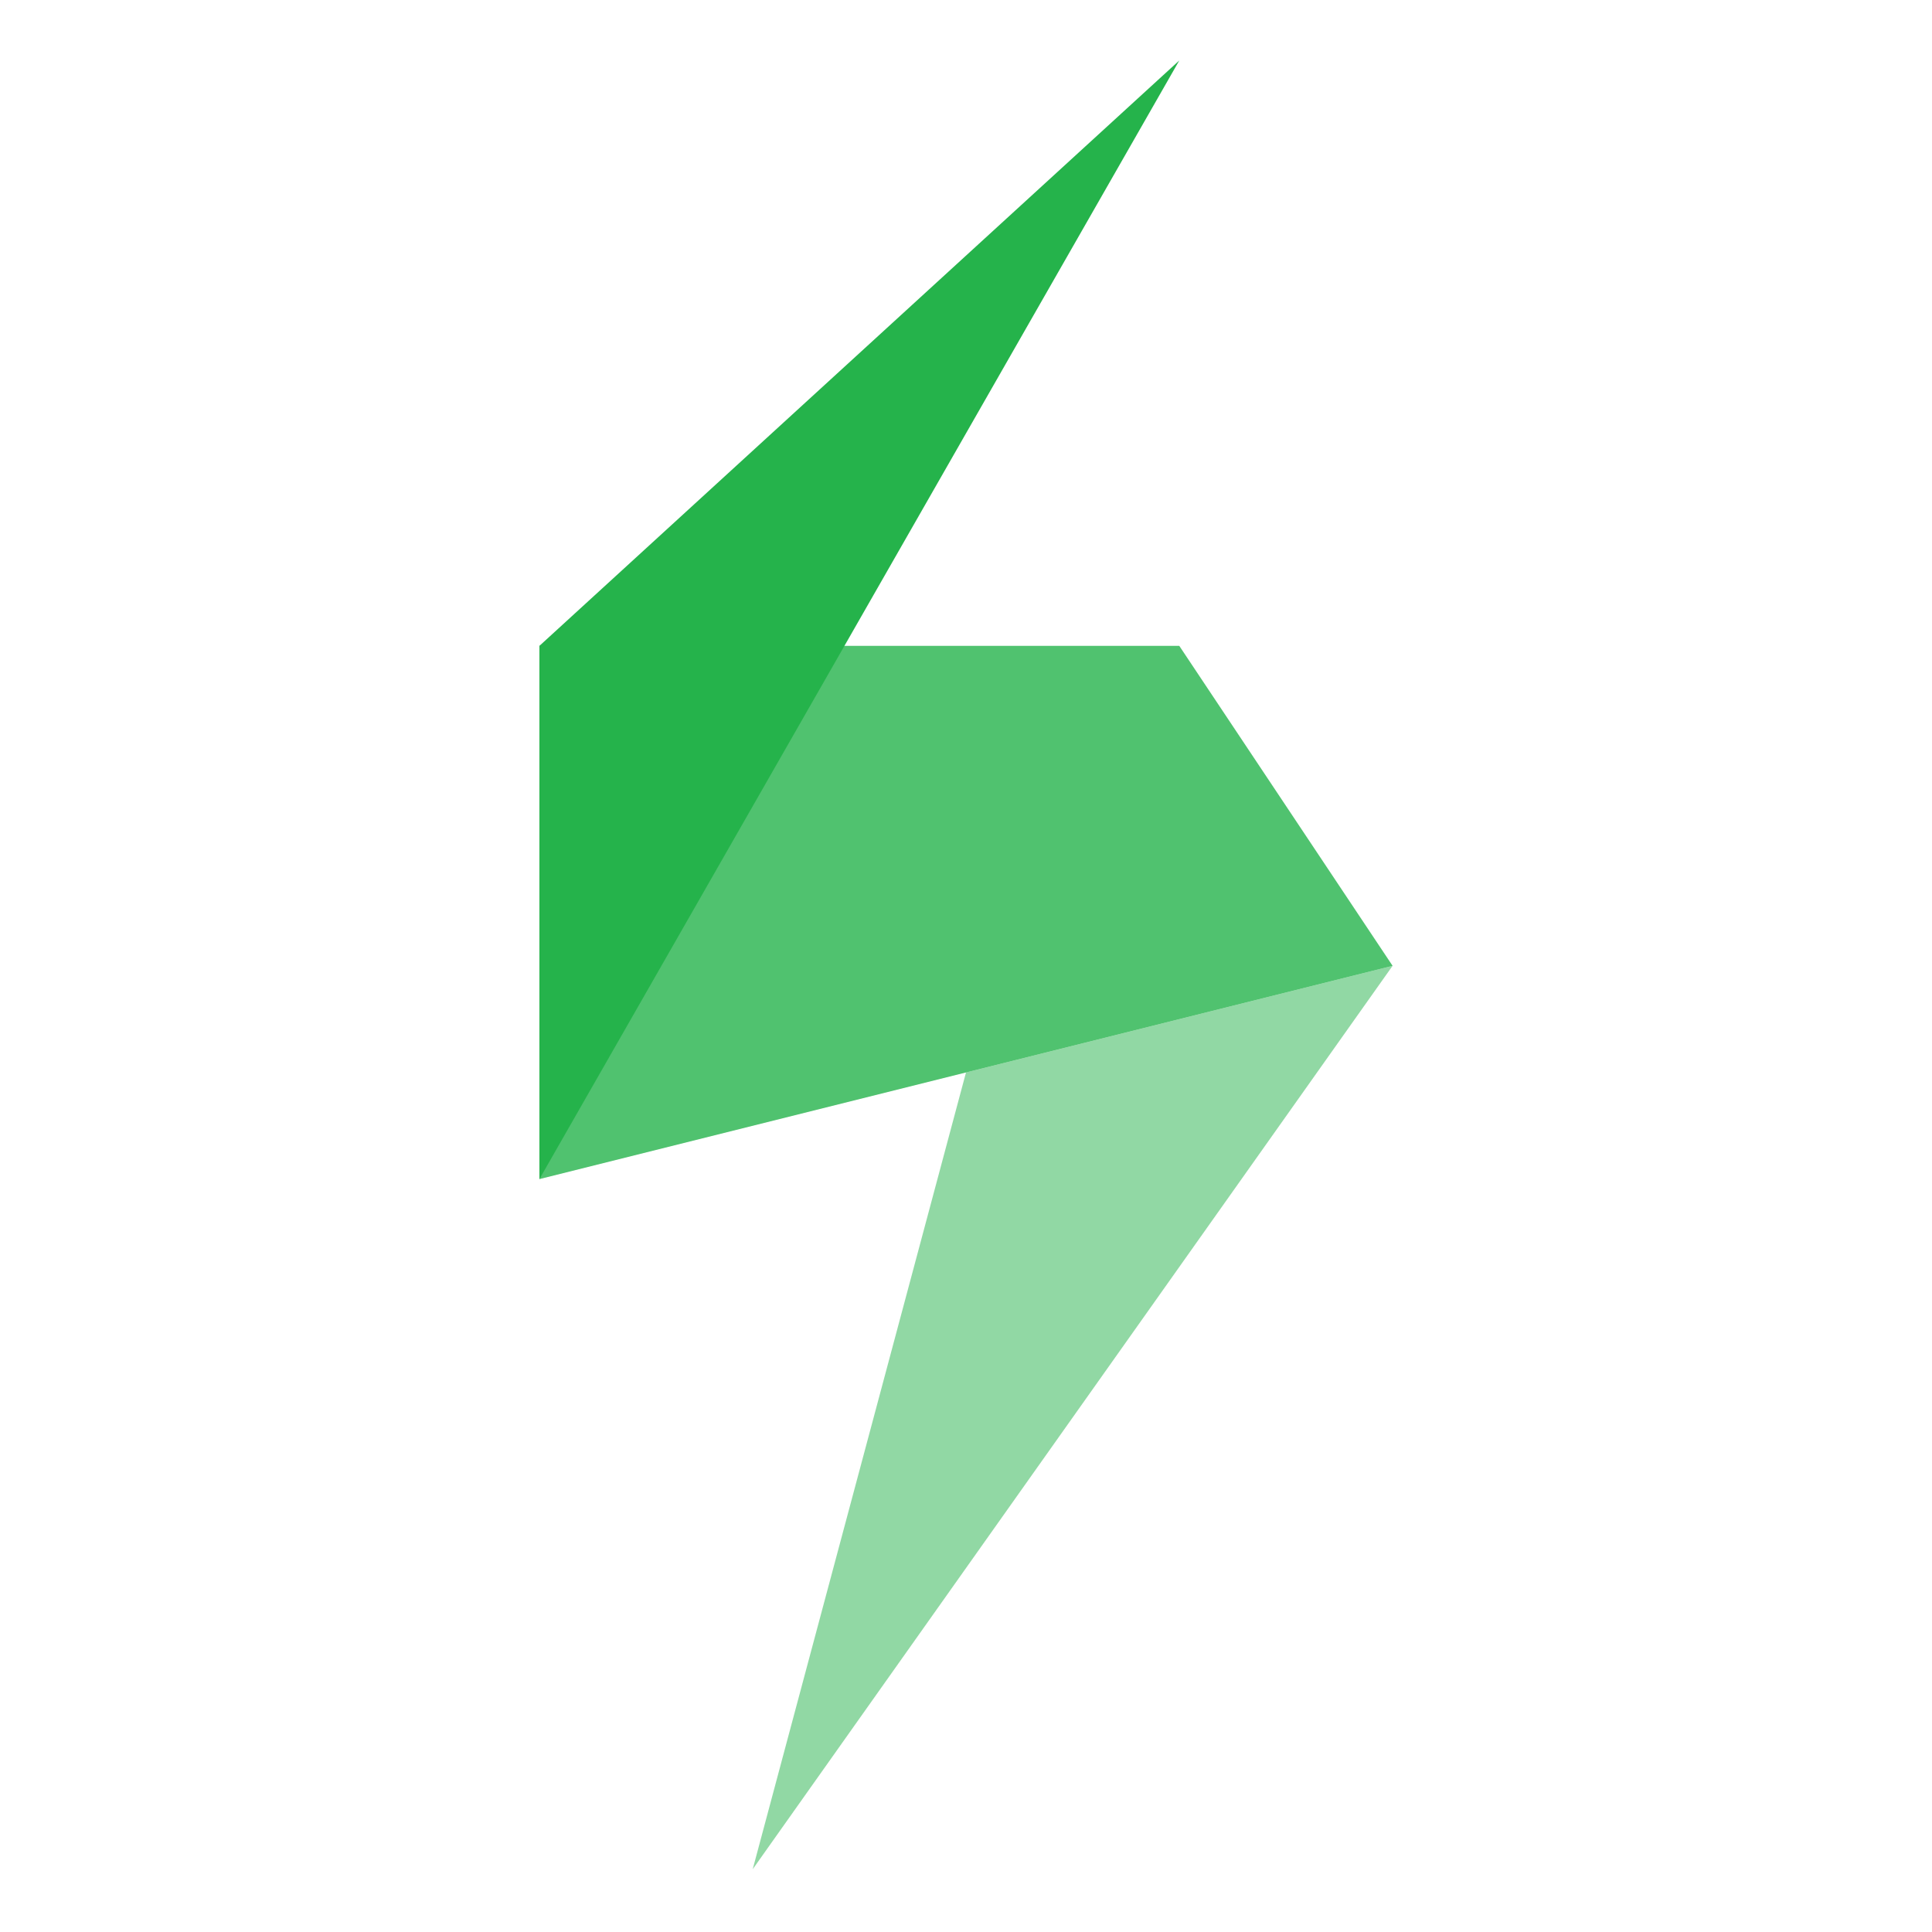 <svg id="Layer_1" data-name="Layer 1" xmlns="http://www.w3.org/2000/svg" viewBox="0 0 100 100"><defs><style>.cls-1,.cls-2,.cls-3{fill:#25b34b;}.cls-1{opacity:0.5;}.cls-1,.cls-2{isolation:isolate;}.cls-2{opacity:0.8;}</style></defs><polygon class="cls-1" points="72.08 49.99 50 55.51 38.96 96.75 72.08 49.99"/><polygon class="cls-2" points="72.08 49.99 27.92 61.03 27.92 33.43 61.04 33.43 72.08 49.99"/><polygon class="cls-3" points="27.92 33.43 27.92 61.03 61.04 3.13 27.92 33.43"/></svg>
